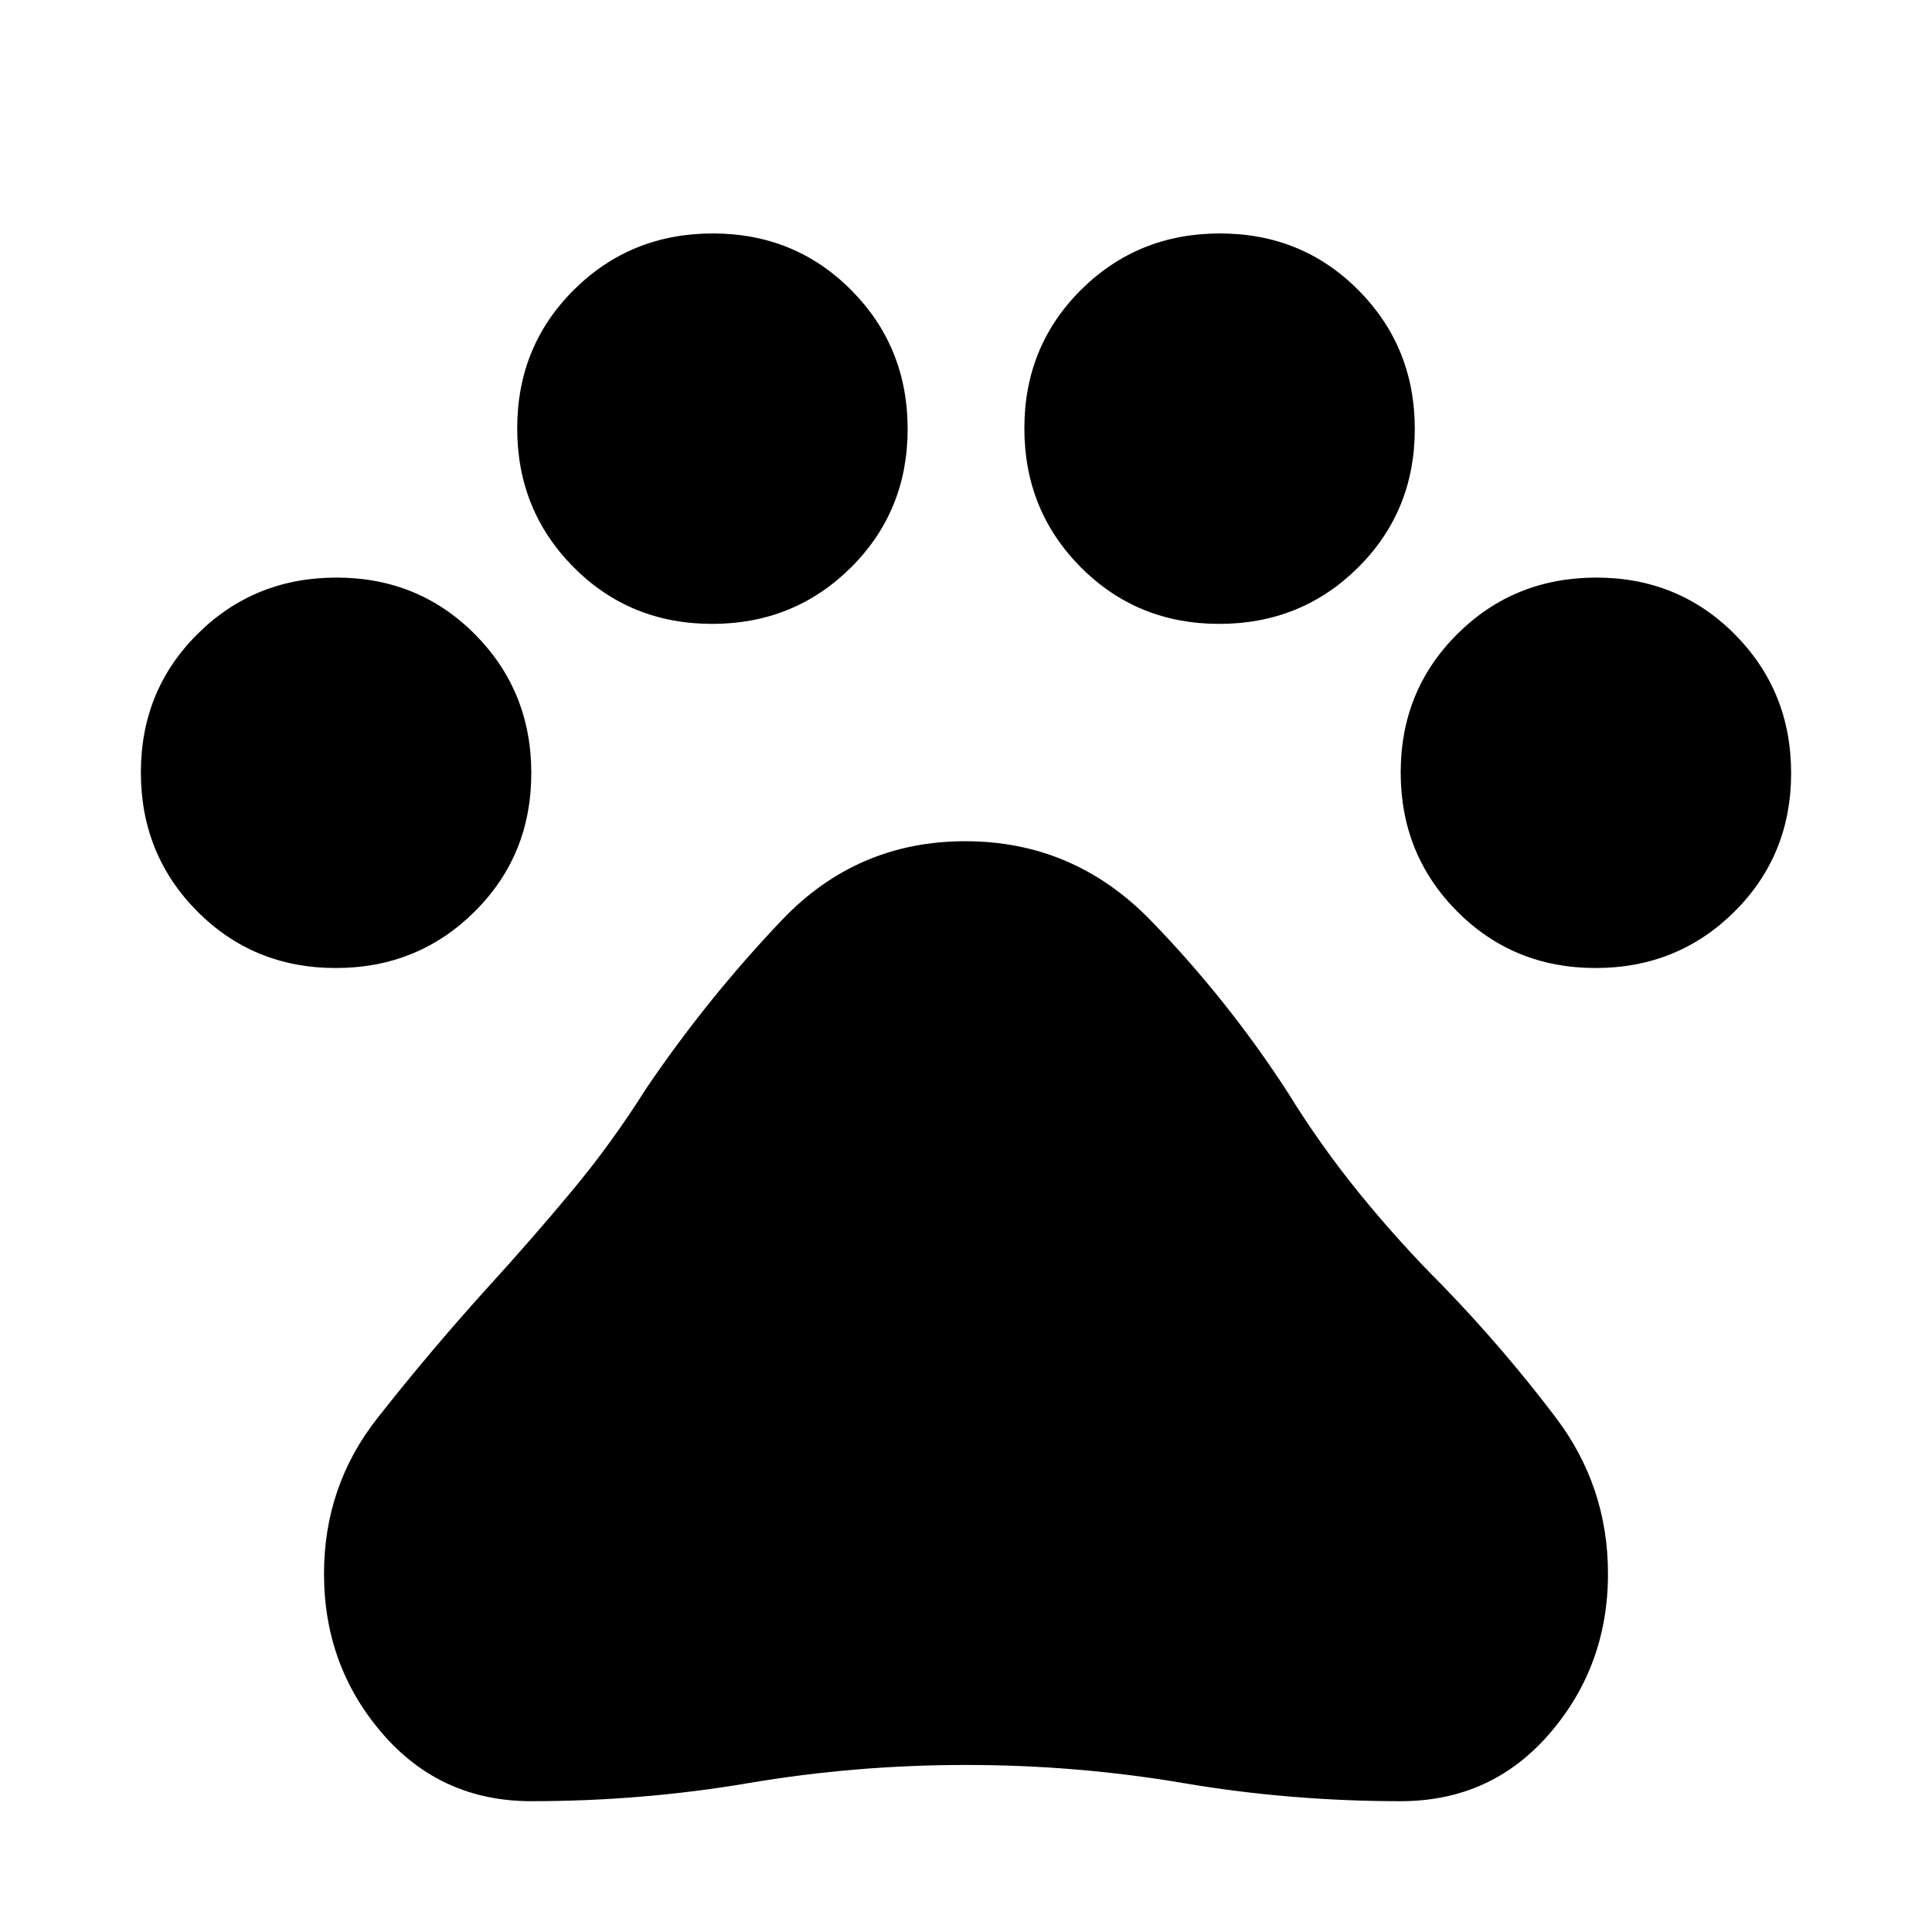 <?xml version="1.0" encoding="UTF-8"?> <svg xmlns="http://www.w3.org/2000/svg" height="48px" viewBox="0 -960 960 960" width="48px" fill="#000000"><path d="M166.82-479Q126-479 98-507.18q-28-28.19-28-69Q70-617 98.18-645q28.19-28 69-28Q208-673 236-644.82q28 28.19 28 69Q264-535 235.82-507q-28.19 28-69 28Zm187-171Q313-650 285-678.18q-28-28.19-28-69Q257-788 285.18-816q28.19-28 69-28Q395-844 423-815.82q28 28.19 28 69Q451-706 422.82-678q-28.19 28-69 28Zm252 0Q565-650 537-678.18q-28-28.19-28-69Q509-788 537.18-816q28.19-28 69-28Q647-844 675-815.82q28 28.19 28 69Q703-706 674.82-678q-28.19 28-69 28Zm187 171Q752-479 724-507.18q-28-28.19-28-69Q696-617 724.18-645q28.19-28 69-28Q834-673 862-644.82q28 28.19 28 69Q890-535 861.82-507q-28.19 28-69 28ZM264-65q-44.97 0-73.99-33.61Q161-132.22 161-178q0-43.6 26.5-77.3Q214-289 243-321q21-23 41-47t37-51q30.2-44.6 67.49-83.8 37.29-39.2 91.18-39.2 53.89 0 92.16 39.4Q610.1-463.21 640-417q16 26 35.5 50t41.5 46q30 31 56 65.3t26 77.7q0 45.78-29.01 79.39Q740.97-65 696-65q-55.01 0-108-9t-108-9q-55.01 0-108 9t-108 9Z"></path></svg> 